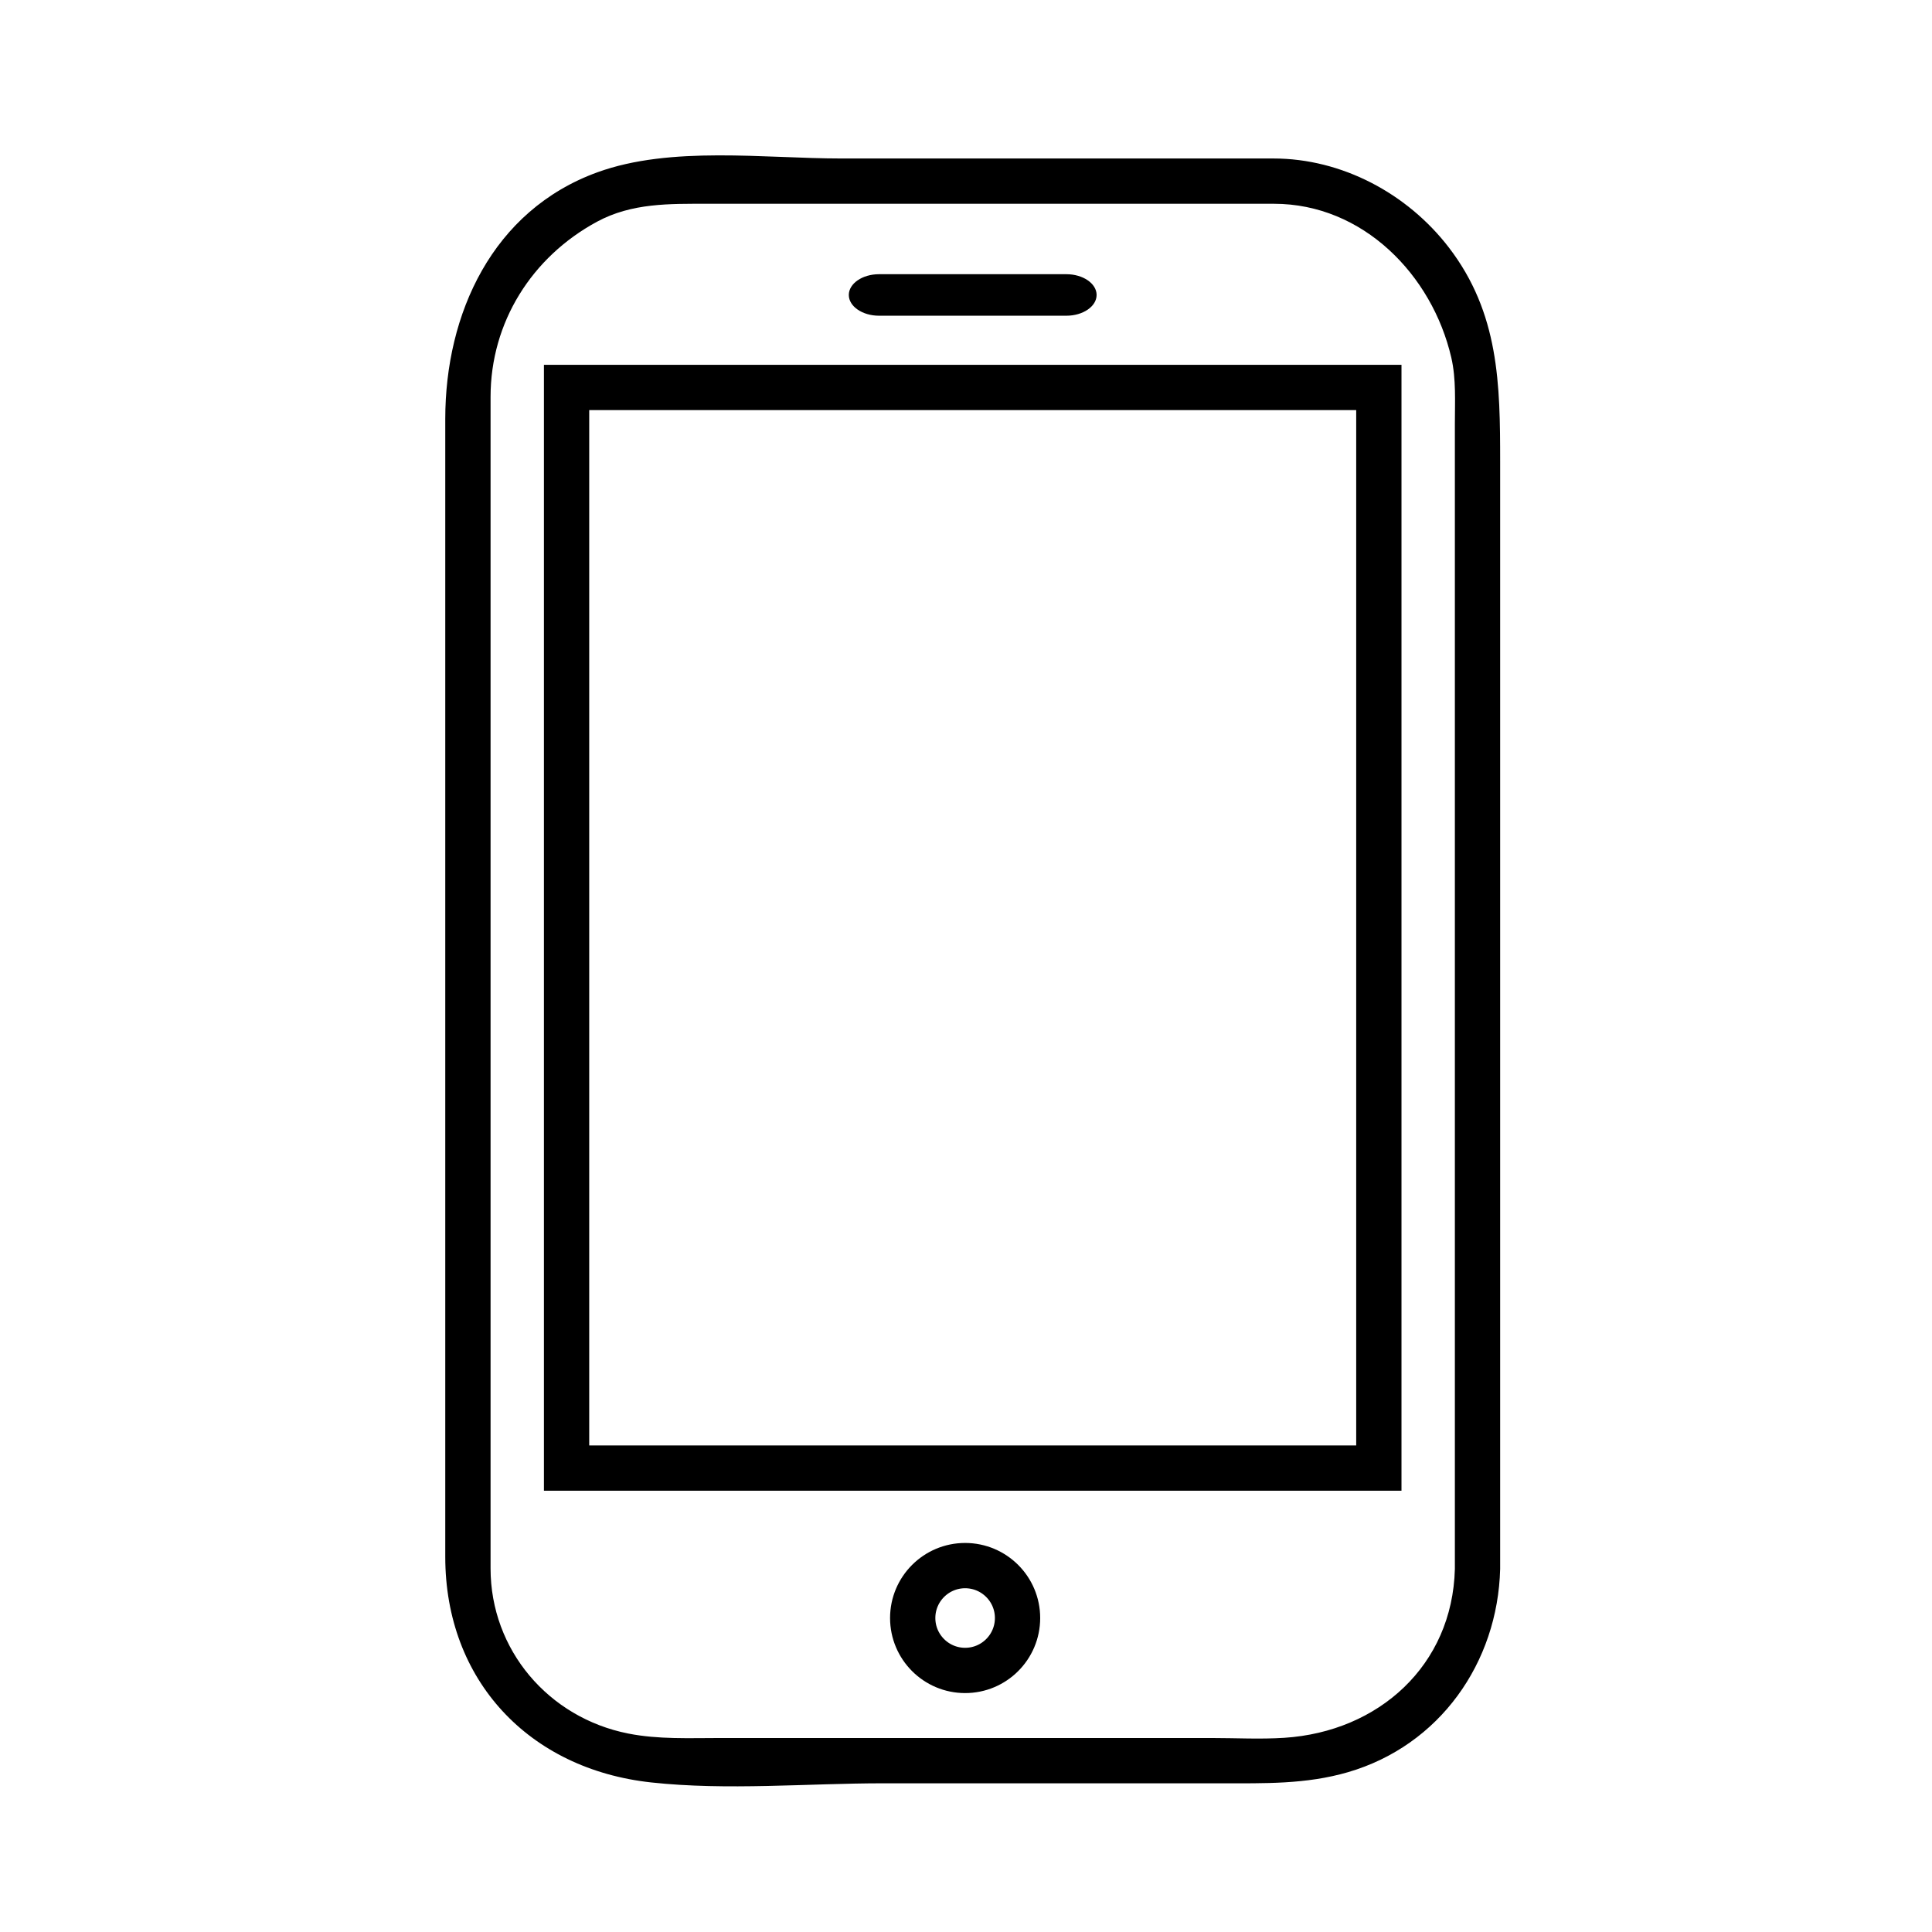 <?xml version="1.0" encoding="UTF-8"?> <svg xmlns="http://www.w3.org/2000/svg" xmlns:xlink="http://www.w3.org/1999/xlink" height="128px" id="Layer_1" version="1.1" viewBox="0 0 128 128" width="128px" xml:space="preserve"><g><g><path d="M96.389,103.949c-0.165,6.396-5.052,10.778-11.294,11.185c-1.594,0.104-3.22,0.014-4.815,0.014 c-7.568,0-15.137,0-22.705,0c-3.292,0-6.585,0-9.877,0c-2.029,0-4.076,0.099-6.077-0.297c-5.281-1.046-9.12-5.541-9.12-10.94 c0-1.012,0-2.025,0-3.037c0-24.859,0-49.718,0-74.577c0-4.947,2.735-9.271,7.049-11.606c2.311-1.251,4.812-1.19,7.332-1.19 c7.18,0,14.359,0,21.539,0c5.328,0,10.656,0,15.984,0c5.888,0,10.479,4.707,11.748,10.194c0.327,1.41,0.236,2.94,0.236,4.385 c0,25.092,0,50.185,0,75.277C96.389,103.554,96.389,103.751,96.389,103.949c0,1.935,3,1.935,3,0c0-24.451,0-48.902,0-73.353 c0-5.124-0.06-9.854-3.404-14.205c-2.745-3.572-7.085-5.891-11.621-5.891c-1.813,0-3.627,0-5.44,0c-7.735,0-15.47,0-23.205,0 c-5.072,0-11.259-0.854-16.132,0.912C32.616,13.939,29.5,20.799,29.5,27.753c0,5.038,0,10.076,0,15.114 c0,15.602,0,31.204,0,46.805c0,4.491,0,8.983,0,13.474c0,8.177,5.542,14.063,13.642,14.945c5.028,0.547,10.341,0.057,15.386,0.057 c7.457,0,14.914,0,22.371,0c2.855,0,5.619,0.076,8.404-0.735c6.082-1.77,9.926-7.255,10.086-13.464 C99.438,102.013,96.438,102.018,96.389,103.949z"></path></g></g><path clip-rule="evenodd" d=" M67.415,107.198c0,1.917-1.555,3.473-3.473,3.473l0,0c-1.917,0-3.473-1.555-3.473-3.473l0,0c0-1.917,1.556-3.473,3.473-3.473l0,0 C65.86,103.726,67.415,105.281,67.415,107.198L67.415,107.198z" fill="none" fill-rule="evenodd" stroke="#000000" stroke-miterlimit="10" stroke-width="3"></path><rect clip-rule="evenodd" fill="none" fill-rule="evenodd" height="71.594" stroke="#000000" stroke-miterlimit="10" stroke-width="3" width="53.815" x="37.537" y="25.67"></rect><g><path clip-rule="evenodd" d="M72.653,19.542c0,0.756-0.9,1.375-2,1.375H58.236c-1.1,0-2-0.619-2-1.375 c0-0.757,0.9-1.375,2-1.375h12.417C71.753,18.167,72.653,18.785,72.653,19.542z" fill-rule="evenodd"></path></g></svg> 